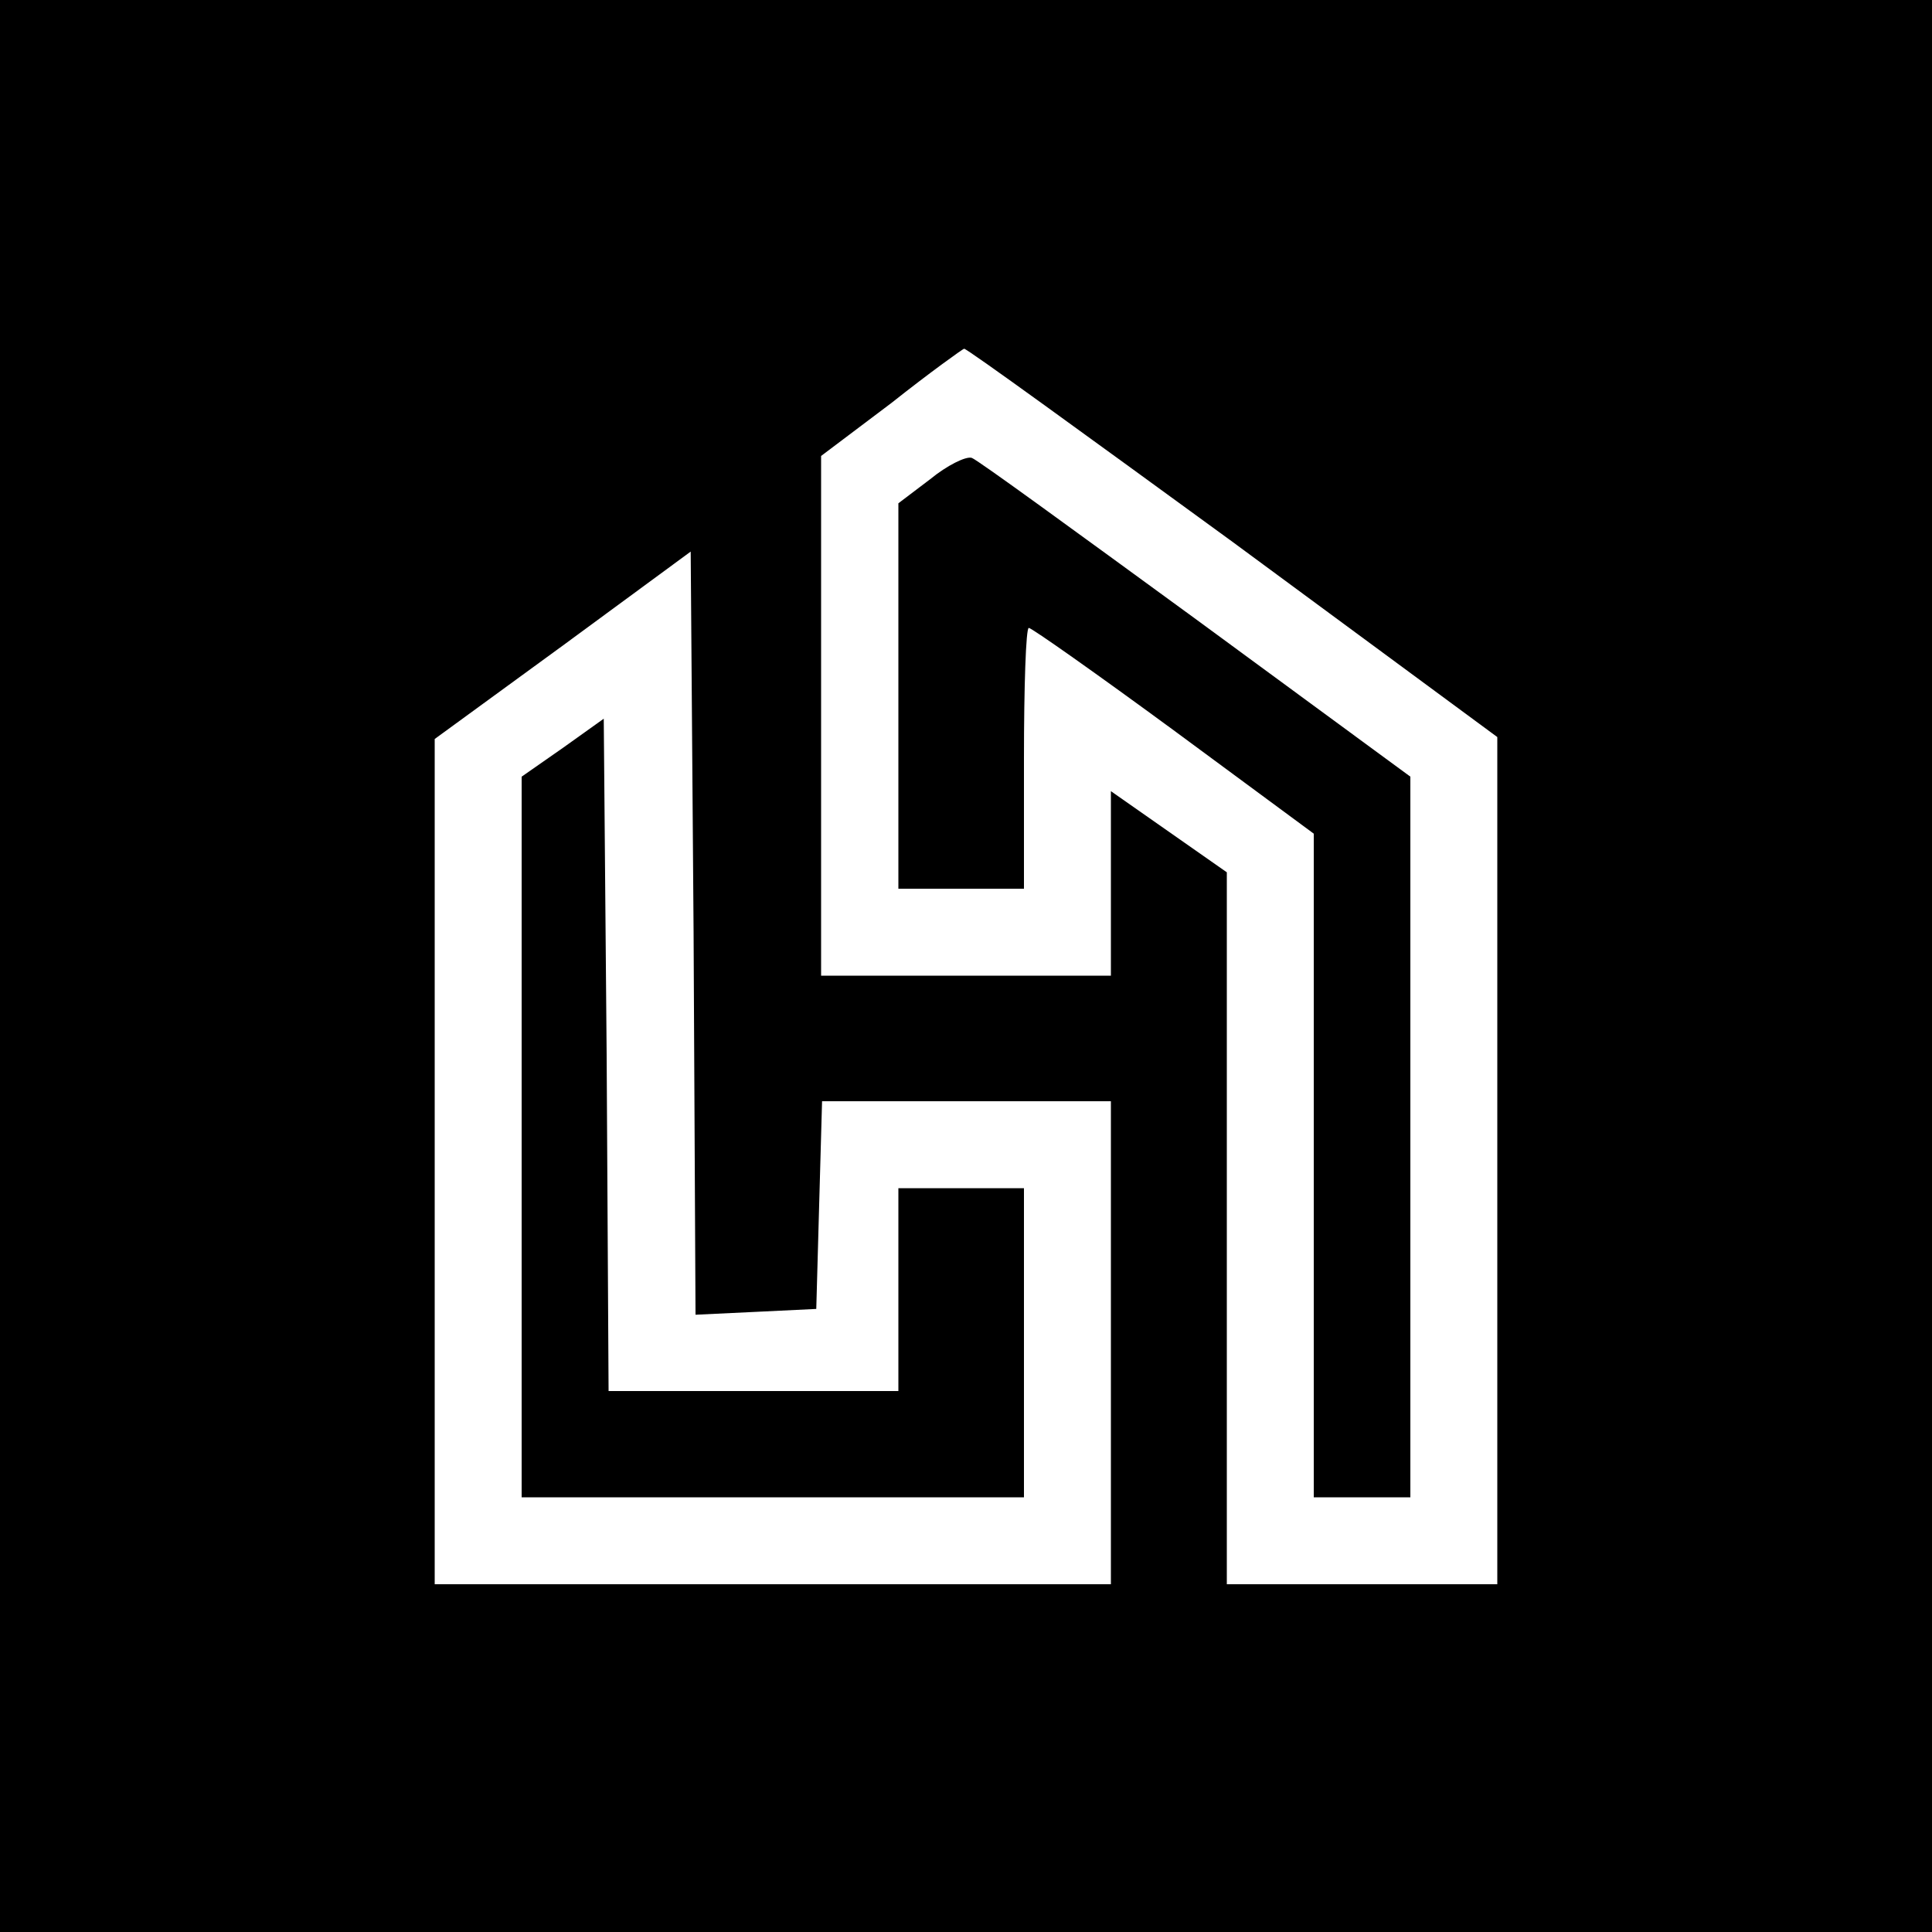 <?xml version="1.0" standalone="no"?>
<!DOCTYPE svg PUBLIC "-//W3C//DTD SVG 20010904//EN"
 "http://www.w3.org/TR/2001/REC-SVG-20010904/DTD/svg10.dtd">
<svg version="1.0" xmlns="http://www.w3.org/2000/svg"
 width="200pt" height="200pt" viewBox="0 0 200 200"
 preserveAspectRatio="xMidYMid meet">
<g transform="translate(0,200) scale(0.1,-0.1)"
fill="#000000" stroke="none">
<path d="M0 1000 l0 -1000 1000 0 1000 0 0 1000 0 1000 -1000 0 -1000 0 0
-1000z m1276 439 l274 -202 0 -438 0 -439 -140 0 -140 0 0 369 0 368 -60 42
-60 42 0 -95 0 -96 -150 0 -150 0 0 269 0 269 73 55 c39 31 74 56 75 56 2 1
127 -90 278 -200z m-493 -797 l62 3 3 108 3 107 149 0 150 0 0 -250 0 -250
-350 0 -350 0 0 438 0 437 133 97 132 97 3 -395 2 -395 63 3z"/>
<path d="M963 1504 l-33 -25 0 -200 0 -199 65 0 65 0 0 135 c0 74 2 135 5 135
3 0 71 -48 150 -106 l145 -107 0 -343 0 -344 50 0 50 0 0 373 0 373 -222 163
c-122 89 -226 165 -232 167 -6 2 -26 -8 -43 -22z"/>
<path d="M583 1226 l-43 -30 0 -373 0 -373 260 0 260 0 0 160 0 160 -65 0 -65
0 0 -105 0 -105 -150 0 -150 0 -2 348 -3 348 -42 -30z"/>
</g>
</svg>
